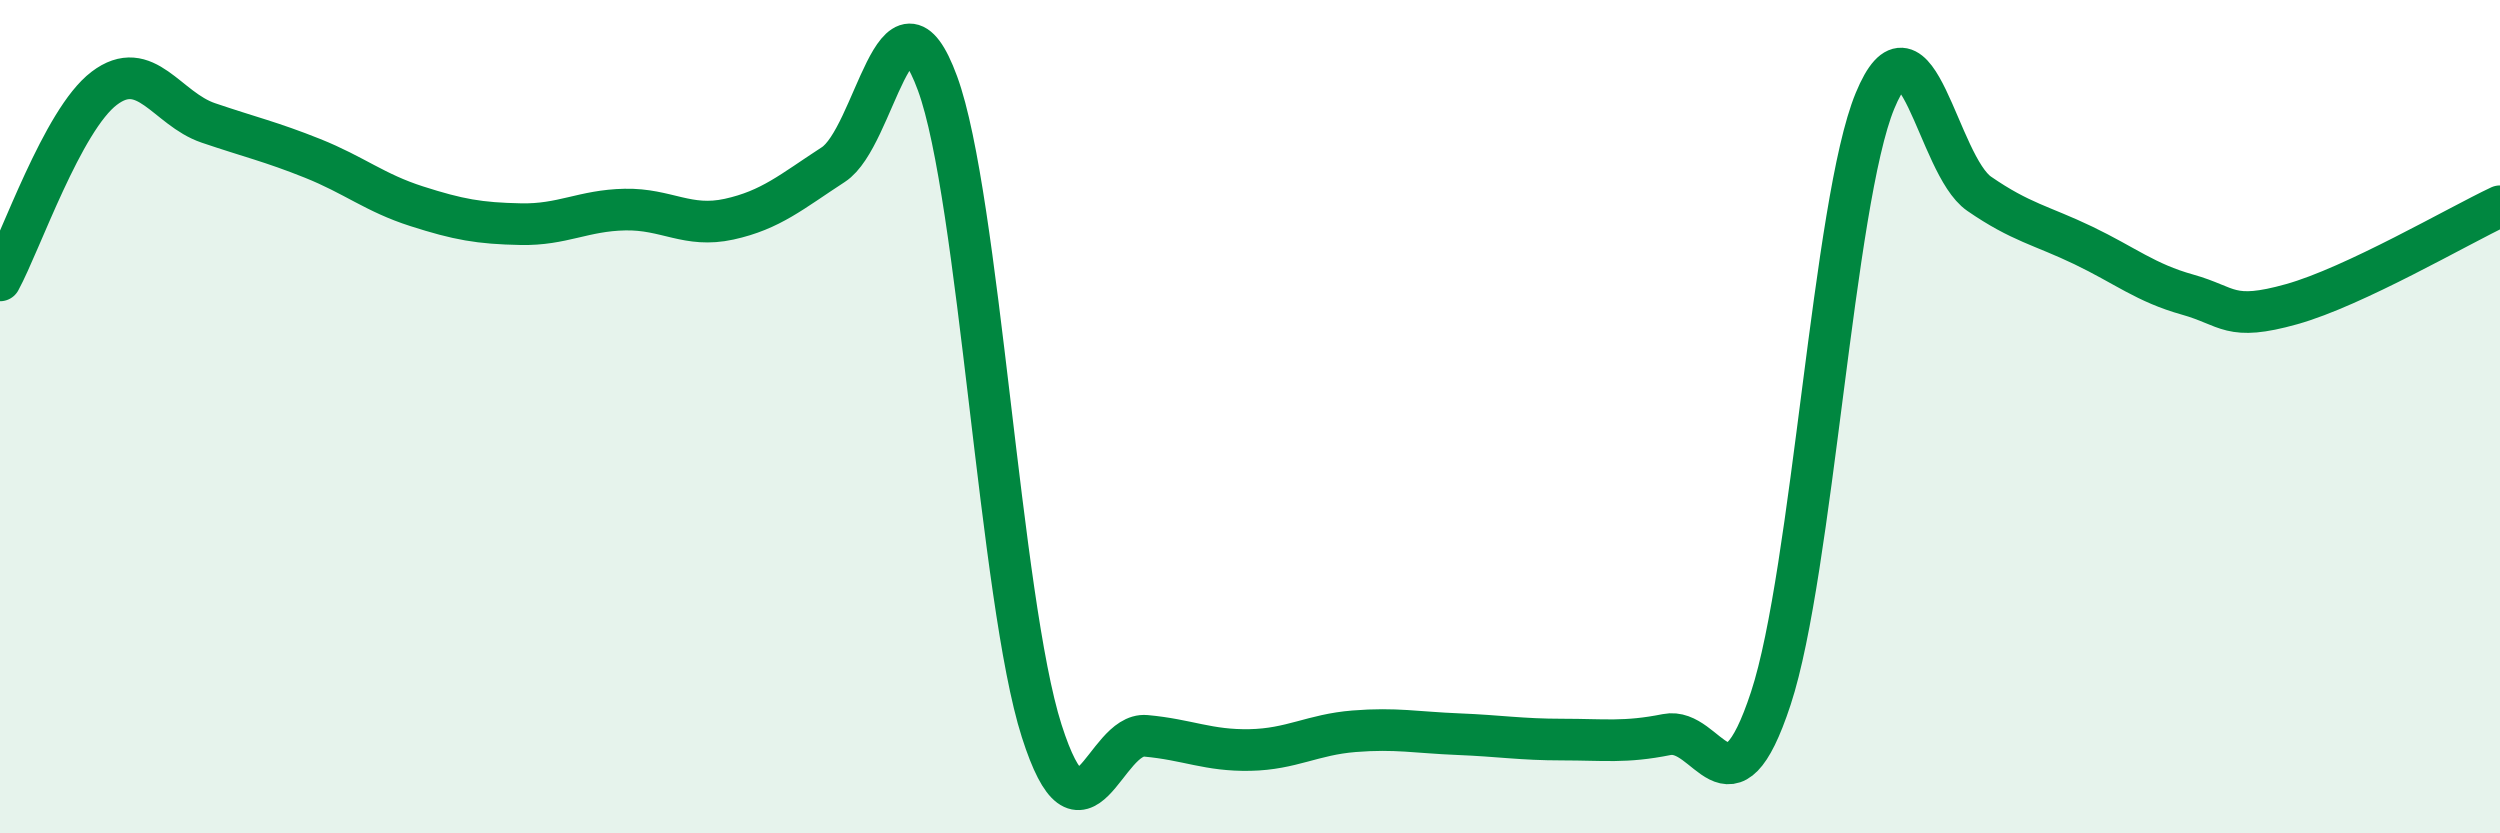 
    <svg width="60" height="20" viewBox="0 0 60 20" xmlns="http://www.w3.org/2000/svg">
      <path
        d="M 0,6.73 C 0.5,5.81 1.5,2.88 2.5,2.12 C 3.5,1.36 4,2.61 5,2.95 C 6,3.29 6.5,3.4 7.5,3.8 C 8.5,4.2 9,4.63 10,4.95 C 11,5.27 11.5,5.36 12.5,5.38 C 13.5,5.4 14,5.05 15,5.03 C 16,5.01 16.5,5.48 17.5,5.26 C 18.5,5.04 19,4.6 20,3.95 C 21,3.3 21.5,-0.72 22.5,2 C 23.5,4.72 24,14.41 25,17.54 C 26,20.67 26.5,17.57 27.5,17.66 C 28.5,17.75 29,18.02 30,18 C 31,17.98 31.5,17.63 32.5,17.55 C 33.5,17.47 34,17.58 35,17.62 C 36,17.66 36.5,17.75 37.5,17.75 C 38.5,17.75 39,17.83 40,17.63 C 41,17.43 41.5,19.8 42.5,16.76 C 43.5,13.72 44,4.84 45,2.42 C 46,0 46.5,3.96 47.5,4.65 C 48.5,5.34 49,5.41 50,5.89 C 51,6.37 51.5,6.79 52.5,7.07 C 53.5,7.35 53.5,7.72 55,7.3 C 56.5,6.88 59,5.42 60,4.95L60 20L0 20Z"
        fill="#008740"
        opacity="0.1"
        stroke-linecap="round"
        stroke-linejoin="round"
      />
      <path
        d="M 0,6.73 C 0.5,5.81 1.5,2.88 2.5,2.12 C 3.5,1.36 4,2.61 5,2.95 C 6,3.29 6.5,3.4 7.5,3.8 C 8.5,4.2 9,4.63 10,4.95 C 11,5.27 11.5,5.36 12.5,5.38 C 13.5,5.4 14,5.05 15,5.03 C 16,5.01 16.5,5.48 17.5,5.26 C 18.5,5.04 19,4.6 20,3.95 C 21,3.3 21.5,-0.72 22.5,2 C 23.5,4.72 24,14.41 25,17.54 C 26,20.67 26.5,17.57 27.5,17.66 C 28.5,17.75 29,18.02 30,18 C 31,17.98 31.5,17.63 32.5,17.55 C 33.5,17.47 34,17.58 35,17.62 C 36,17.66 36.5,17.75 37.5,17.75 C 38.5,17.75 39,17.83 40,17.63 C 41,17.43 41.5,19.8 42.5,16.76 C 43.5,13.72 44,4.84 45,2.42 C 46,0 46.5,3.96 47.5,4.65 C 48.5,5.34 49,5.41 50,5.89 C 51,6.37 51.5,6.79 52.5,7.07 C 53.5,7.35 53.5,7.72 55,7.3 C 56.5,6.88 59,5.42 60,4.95"
        stroke="#008740"
        stroke-width="1"
        fill="none"
        stroke-linecap="round"
        stroke-linejoin="round"
      />
    </svg>
  